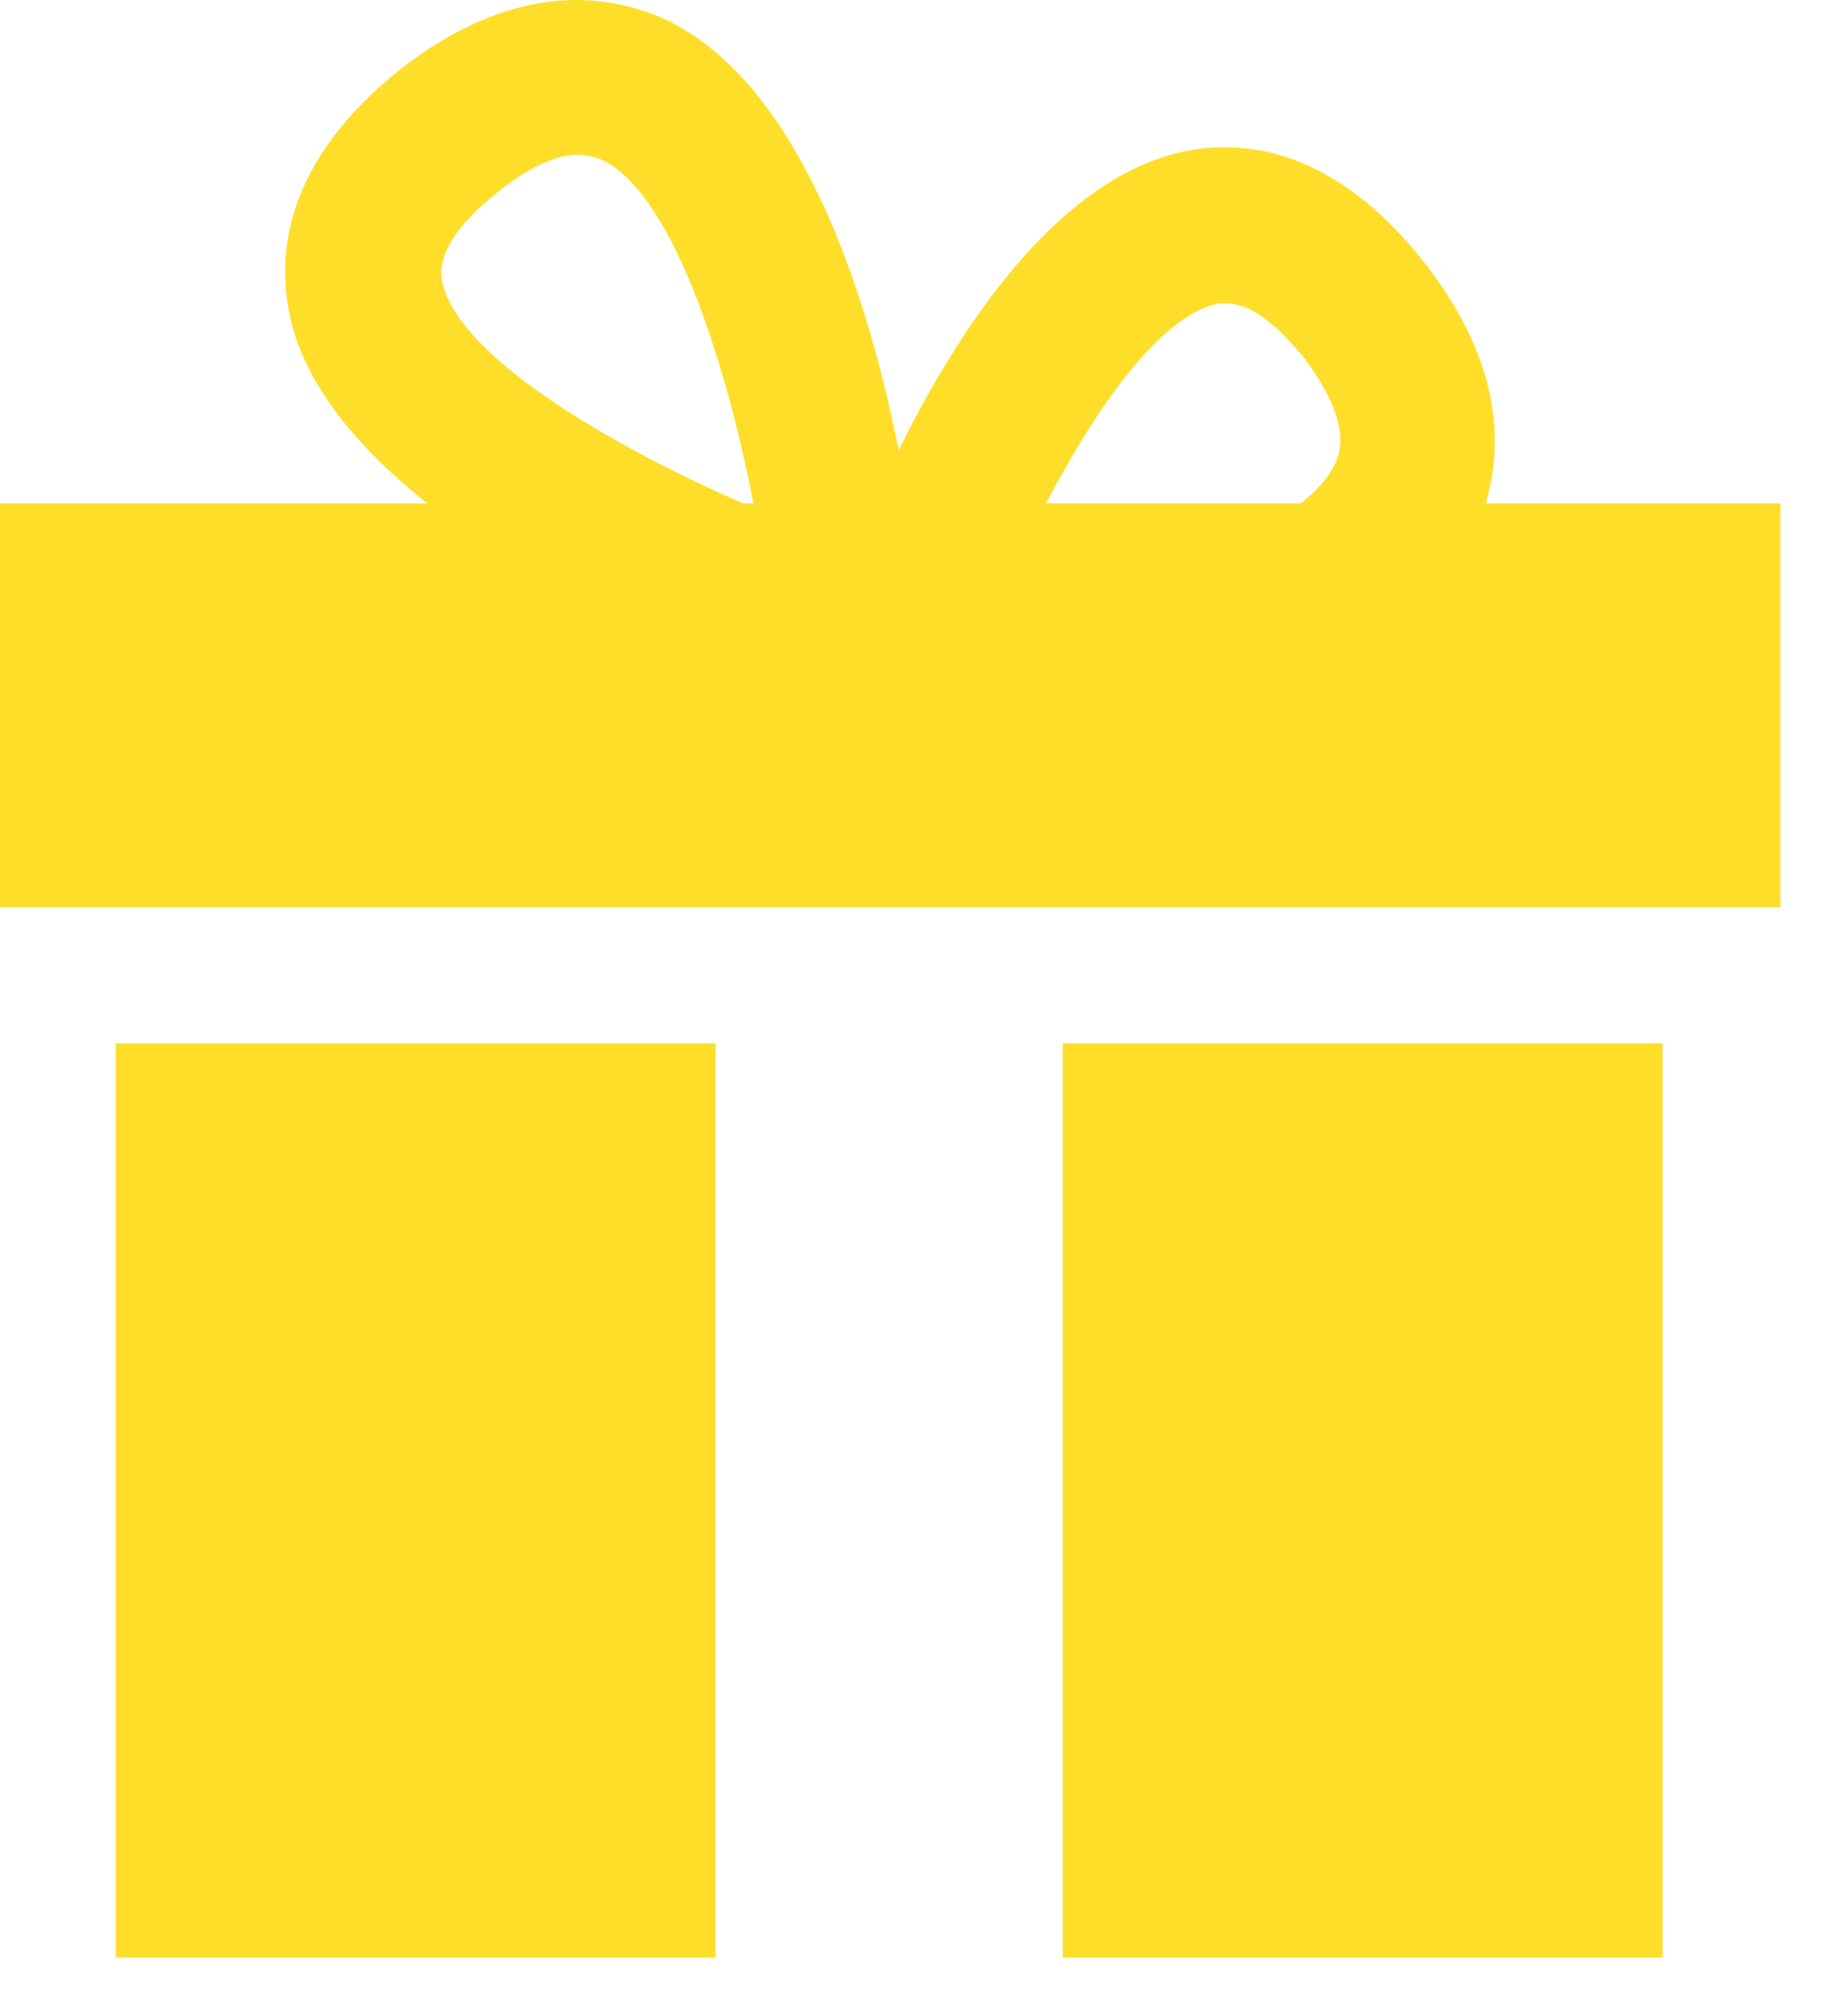 <svg width="29" height="32" viewBox="0 0 29 32" fill="none" xmlns="http://www.w3.org/2000/svg">
<path d="M1.838 31.076H11.364V16.563H1.838V31.076ZM23.597 7.991C23.865 7.08 23.865 5.763 22.628 4.177C21.224 2.388 19.82 2.219 18.884 2.388C16.912 2.759 15.341 4.987 14.272 7.147C13.771 4.616 12.668 1.207 10.462 0.262C9.559 -0.109 8.122 -0.278 6.351 1.106C4.579 2.523 4.412 3.941 4.579 4.886C4.78 6.067 5.682 7.113 6.785 7.991H0V14.403H28.276V7.991H23.597ZM11.799 7.991C9.559 7.012 7.22 5.595 7.019 4.447C6.952 4.042 7.253 3.57 7.888 3.063C8.389 2.658 8.824 2.456 9.192 2.456C9.292 2.456 9.426 2.489 9.526 2.523C10.629 2.996 11.498 5.595 11.966 7.991H11.799ZM21.224 7.316C21.124 7.552 20.923 7.788 20.656 7.991H16.612C17.481 6.337 18.483 4.987 19.352 4.818C19.386 4.818 19.419 4.818 19.486 4.818C19.854 4.818 20.255 5.122 20.723 5.696C21.224 6.371 21.391 6.911 21.224 7.316ZM16.879 31.076H26.405V16.563H16.879V31.076Z" fill="#FFDE2A"/>
</svg>
